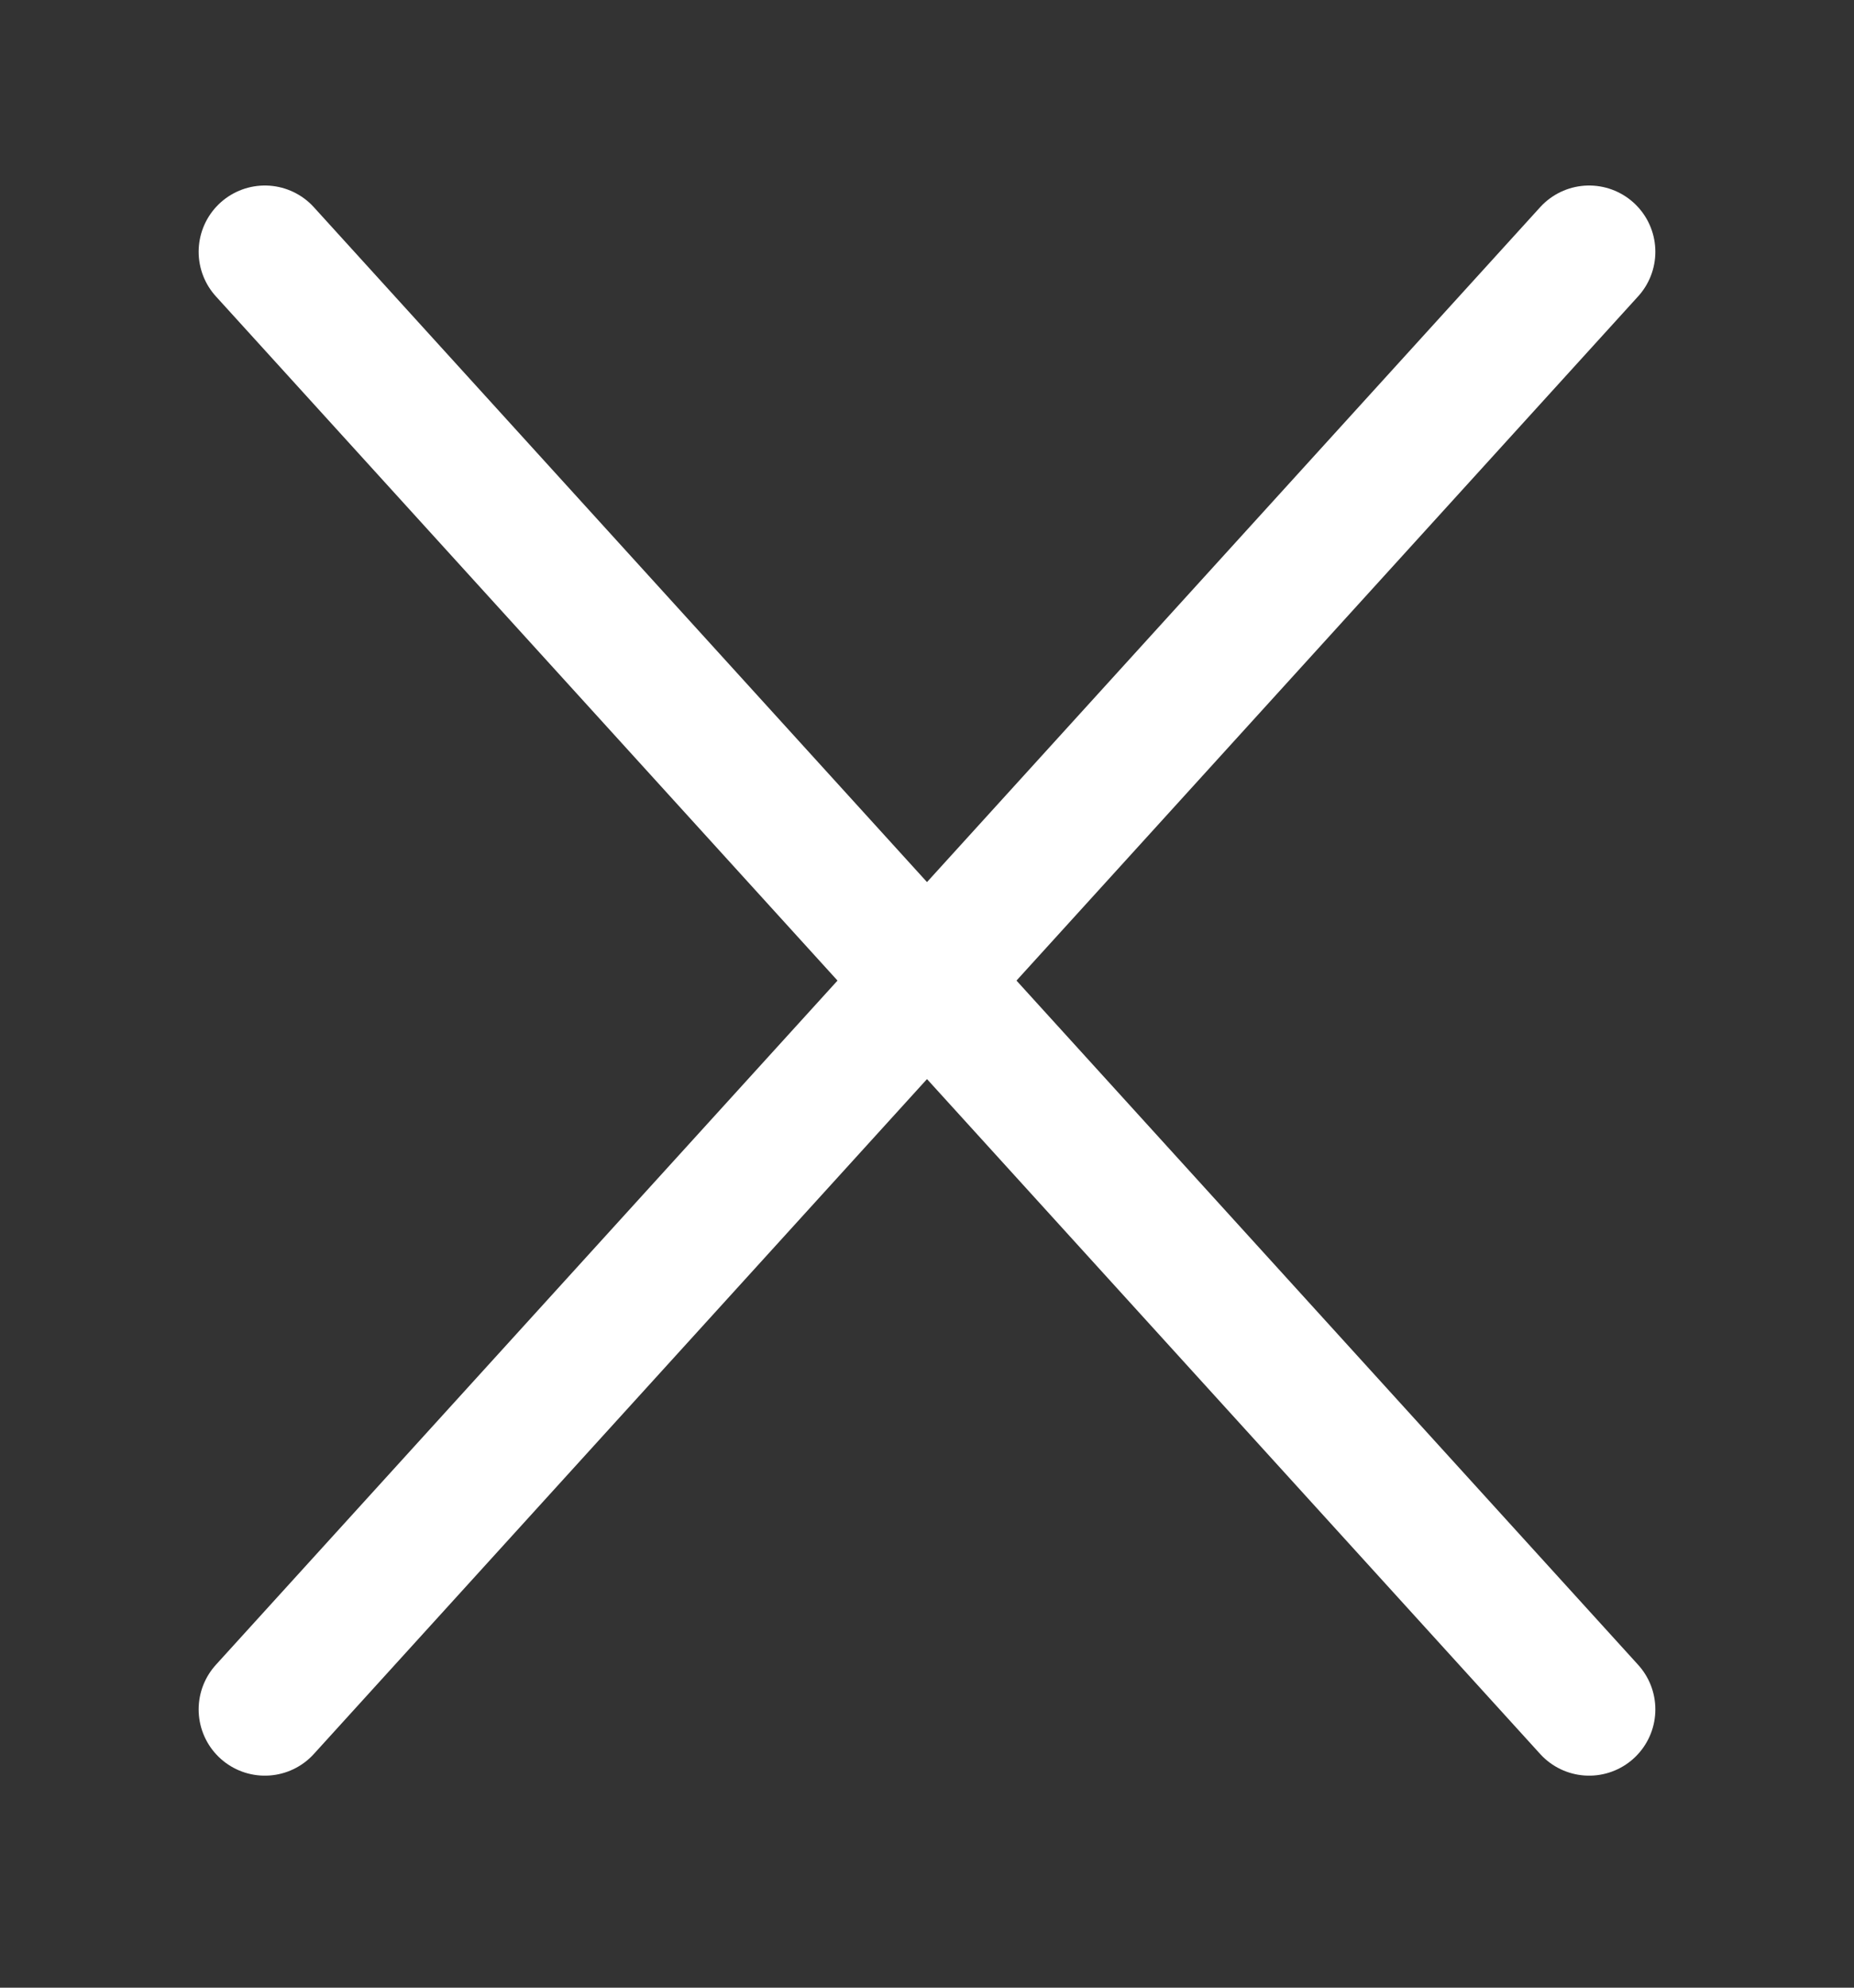 <?xml version="1.0" encoding="utf-8"?>
<!-- Generator: Adobe Illustrator 26.2.1, SVG Export Plug-In . SVG Version: 6.00 Build 0)  -->
<svg version="1.1" id="Calque_1" xmlns="http://www.w3.org/2000/svg" xmlns:xlink="http://www.w3.org/1999/xlink" x="0px" y="0px"
	 viewBox="0 0 14 15" style="enable-background:new 0 0 14 15;" xml:space="preserve">
<rect x="0" y="0" width="14" height="15" fill="#333333" stroke="none"/>
<style type="text/css">
	.st0{fill:none;stroke:#FFFFFF;stroke-linecap:round;stroke-linejoin:round;}
	.st1{fill:#EA0606;}
</style>
<g id="icon-_x2F_-close">
	<polyline id="Stroke-1" class="st0" points="12,12.9 7,7.4 12,1.9 	"/>
	<polyline id="Stroke-1-Copy" class="st0" points="2,12.9 7,7.4 2,1.9 	"/>
</g>
<rect x="-17.7" y="12" class="st1" width="0.2" height="0.1"/>
</svg>
